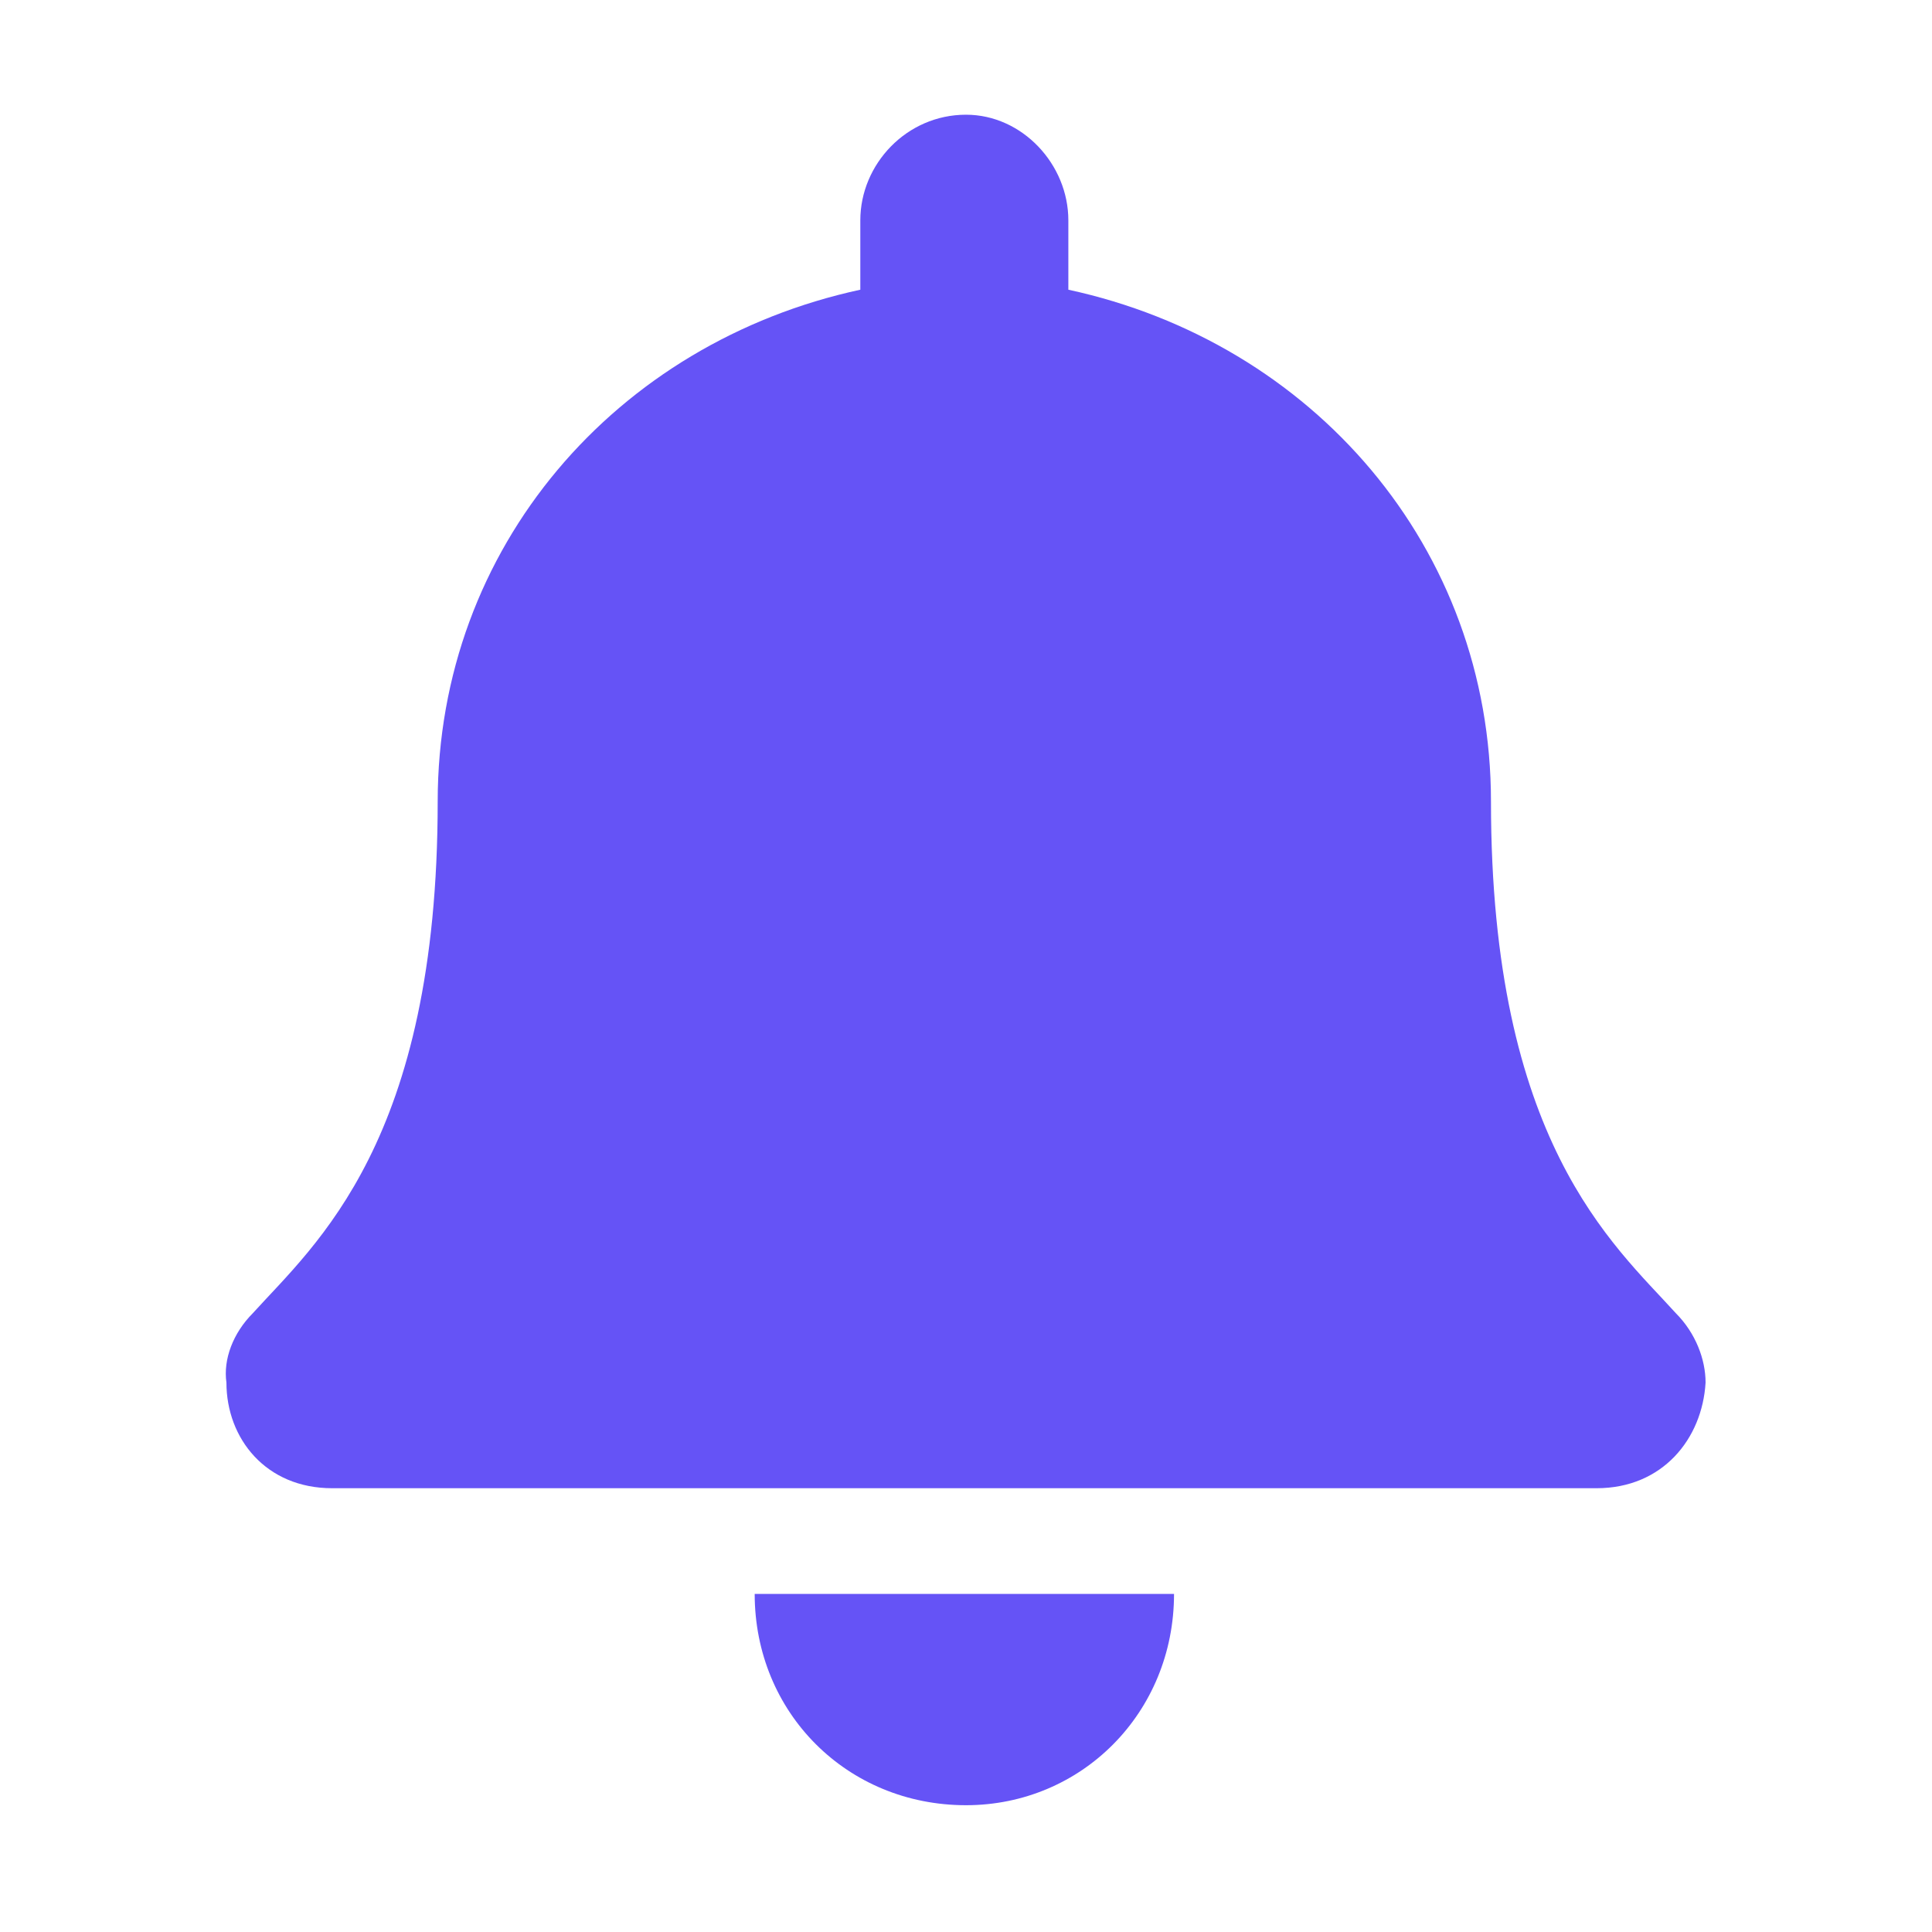 <?xml version="1.0" encoding="UTF-8"?> <svg xmlns="http://www.w3.org/2000/svg" width="40" height="40" viewBox="0 0 40 40" fill="none"><path d="M20 37.375C22.393 37.375 24.307 35.461 24.307 33H15.625C15.625 35.461 17.539 37.375 20 37.375ZM34.697 27.189C33.398 25.754 30.869 23.635 30.869 16.594C30.869 11.33 27.178 7.092 22.119 5.998V4.562C22.119 3.4 21.162 2.375 20 2.375C18.77 2.375 17.812 3.4 17.812 4.562V5.998C12.754 7.092 9.062 11.33 9.062 16.594C9.062 23.635 6.533 25.754 5.234 27.189C4.824 27.6 4.619 28.146 4.688 28.625C4.688 29.787 5.508 30.812 6.875 30.812H33.057C34.424 30.812 35.244 29.787 35.312 28.625C35.312 28.146 35.107 27.6 34.697 27.189Z" fill="#6553F6"></path></svg> 